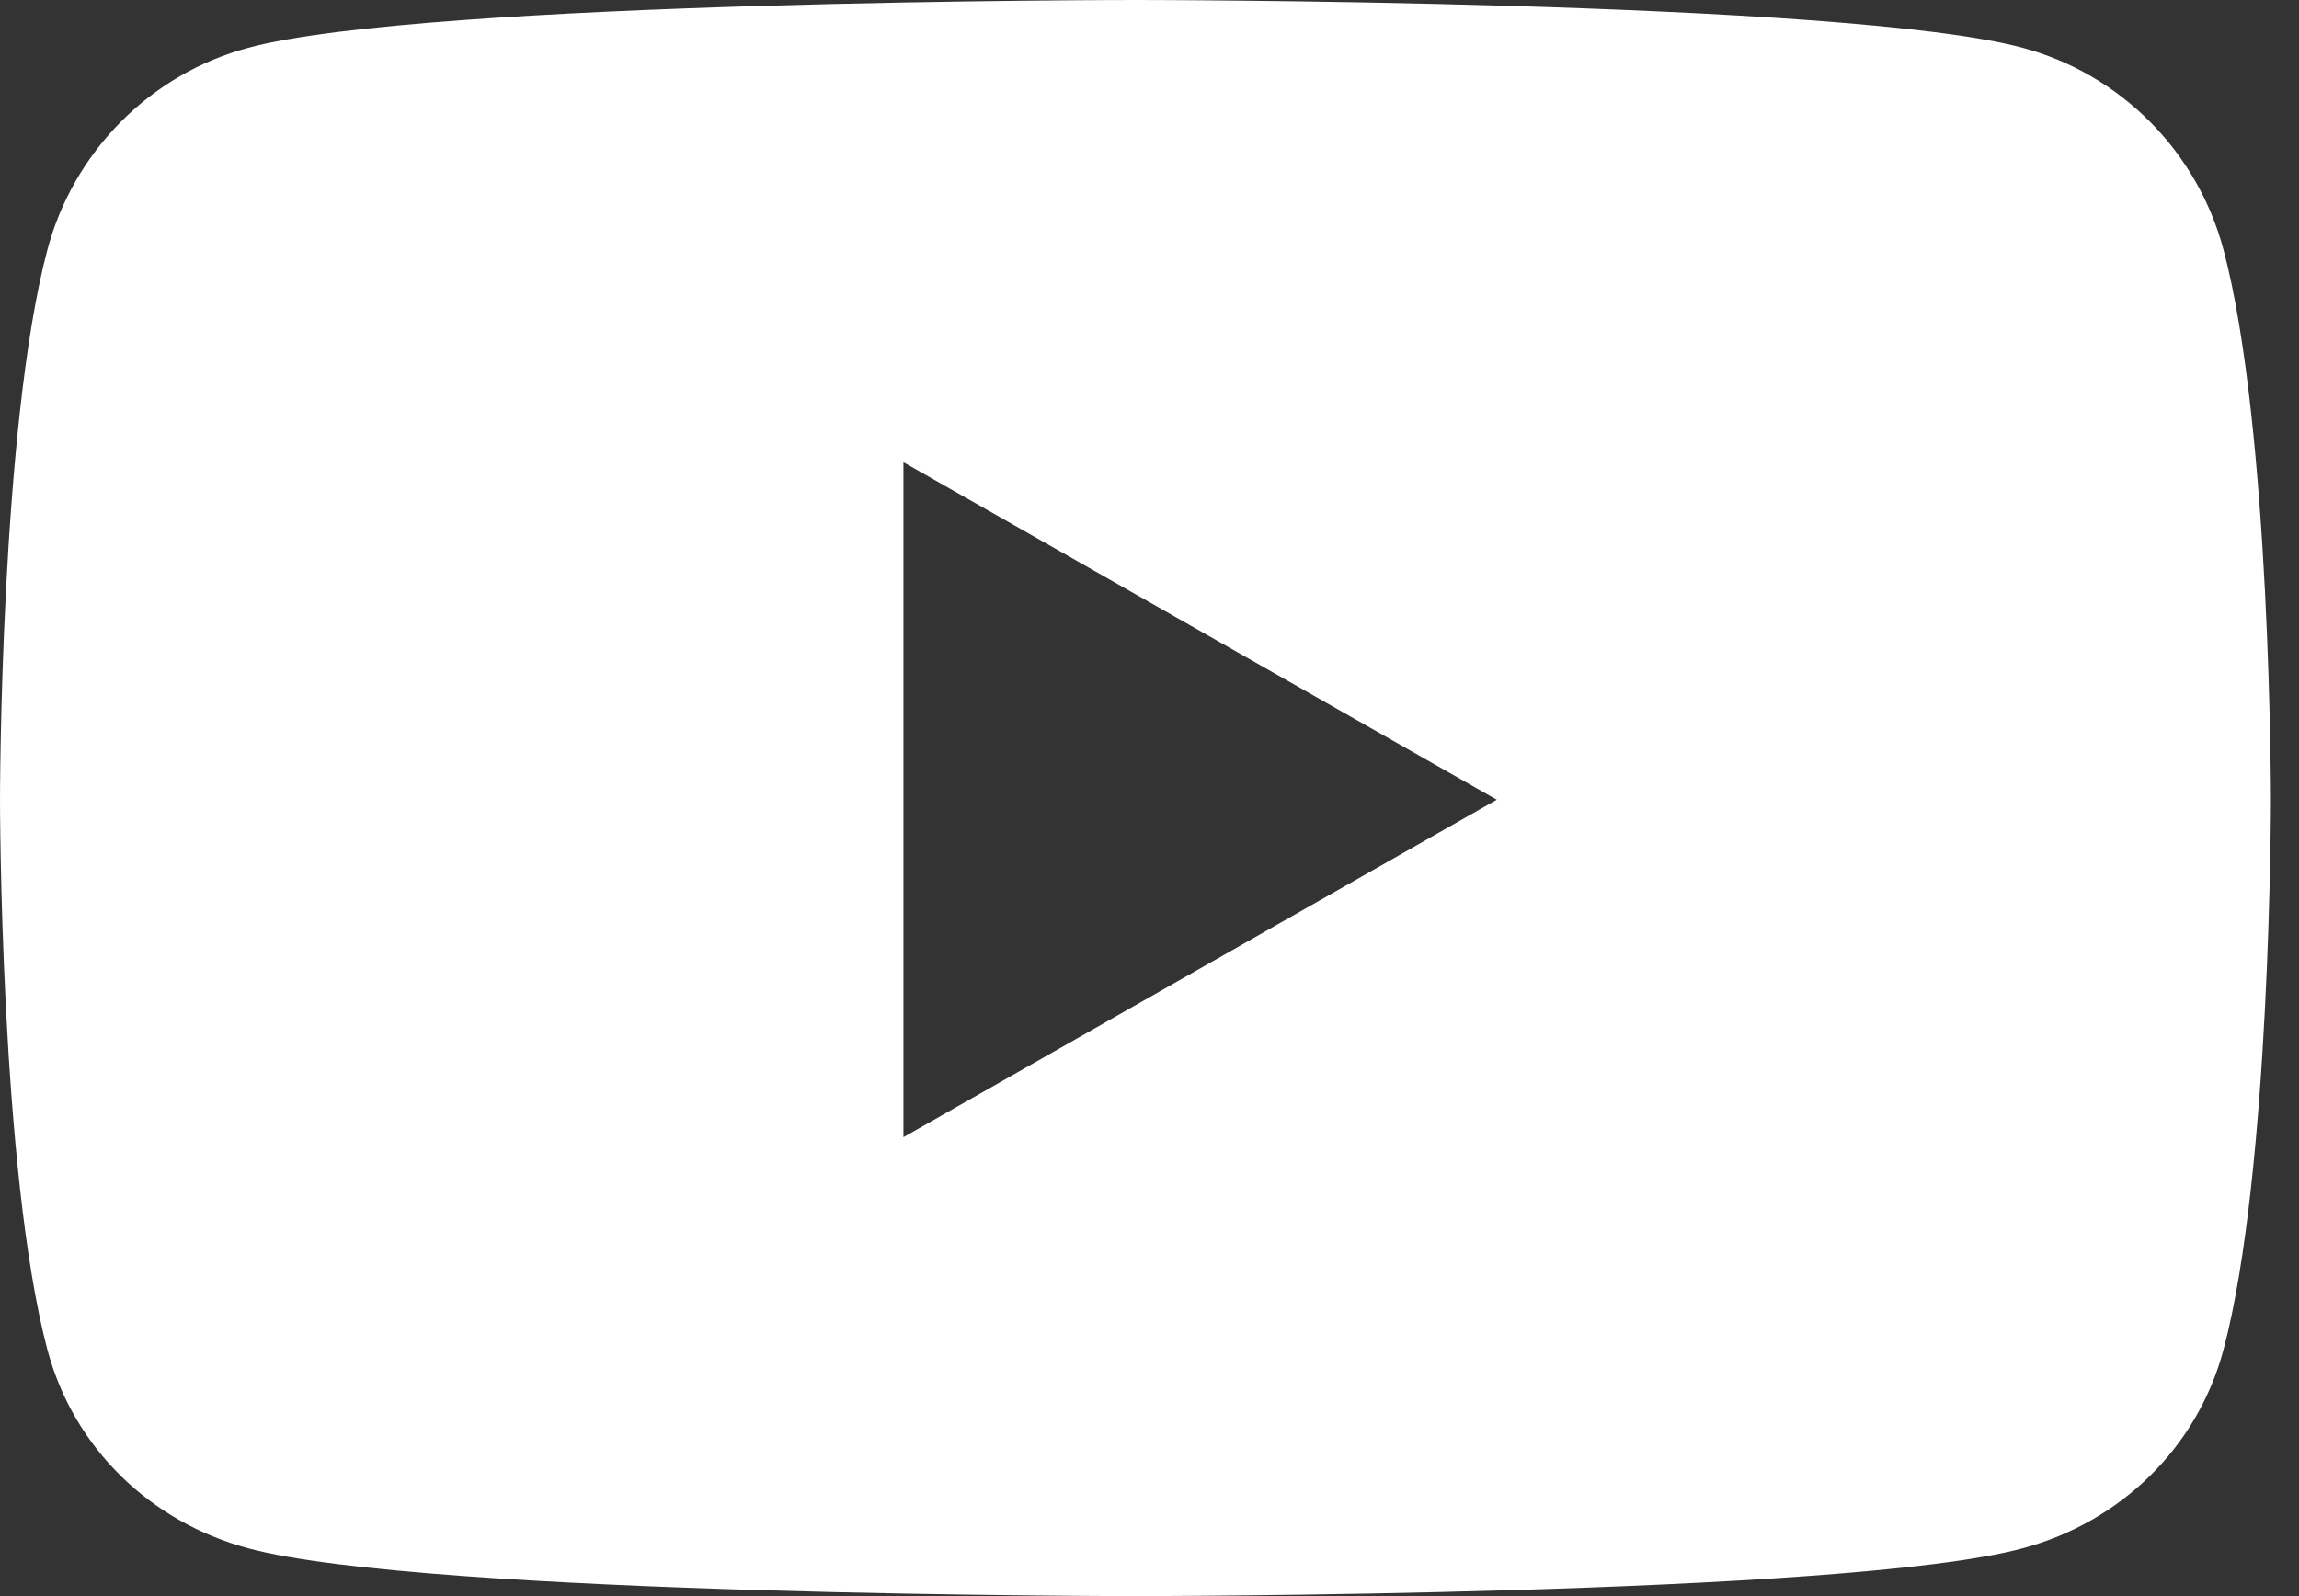 <svg width="36" height="25" viewBox="0 0 36 25" fill="none" xmlns="http://www.w3.org/2000/svg">
<rect x="0" y="0" width="36" height="25" fill="#333333" stroke="none"/>
<path d="M34.818 3.913C34.408 2.37 33.203 1.159 31.673 0.749C28.9 0 17.78 0 17.78 0C17.78 0 6.66 0 3.887 0.749C2.357 1.159 1.152 2.37 0.742 3.913C0 6.706 0 12.526 0 12.526C0 12.526 0 18.346 0.742 21.139C1.152 22.682 2.357 23.841 3.887 24.251C6.66 25 17.78 25 17.78 25C17.78 25 28.9 25 31.673 24.251C33.203 23.841 34.408 22.676 34.818 21.139C35.56 18.346 35.56 12.526 35.56 12.526C35.56 12.526 35.56 6.706 34.818 3.913ZM14.147 17.812V7.24L23.438 12.526L14.147 17.812Z" fill="white"/>
</svg>

